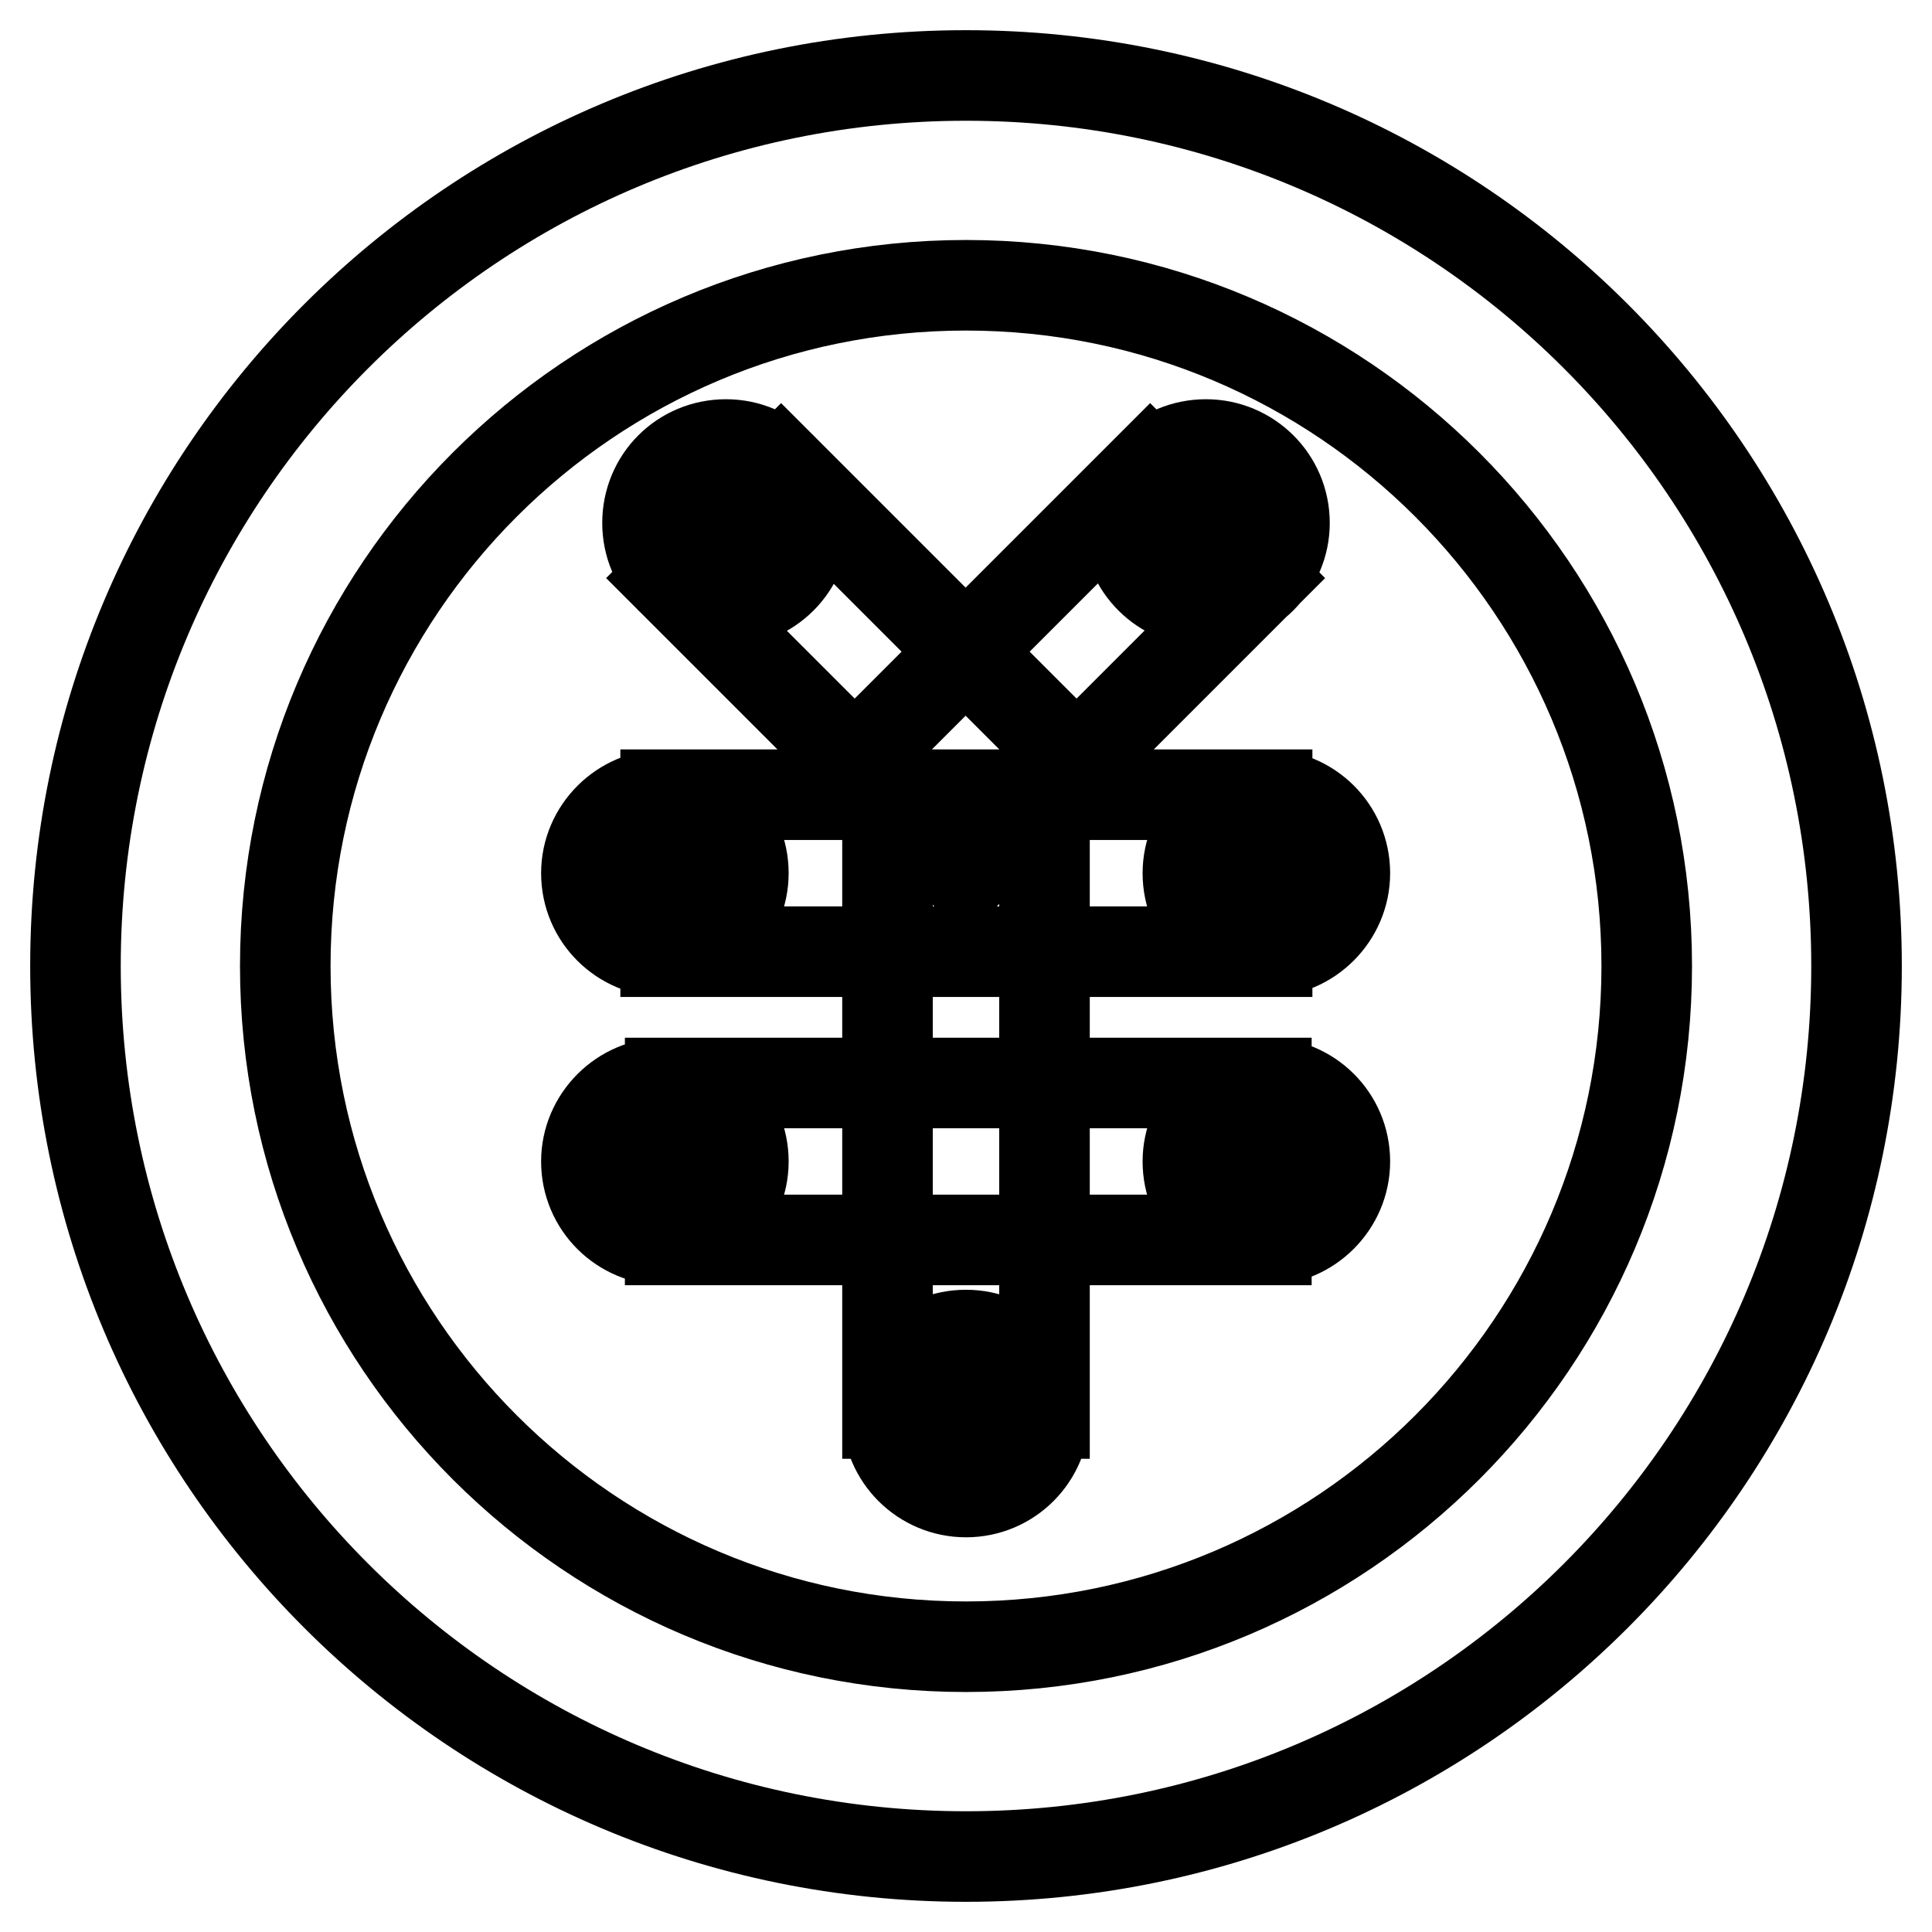 <?xml version="1.0" encoding="utf-8"?>
<!-- Svg Vector Icons : http://www.onlinewebfonts.com/icon -->
<!DOCTYPE svg PUBLIC "-//W3C//DTD SVG 1.1//EN" "http://www.w3.org/Graphics/SVG/1.1/DTD/svg11.dtd">
<svg version="1.1" xmlns="http://www.w3.org/2000/svg" xmlns:xlink="http://www.w3.org/1999/xlink" x="0px" y="0px" viewBox="0 0 256 256" enable-background="new 0 0 256 256" xml:space="preserve">
<g> <path stroke-width="12" fill-opacity="0" stroke="#000000"  d="M128,246c-65.2,0-118-52.8-118-118C10,62.8,62.8,10,128,10c65.2,0,118,52.8,118,118 C246,193.2,193.2,246,128,246L128,246z M128,37.8c-49.8,0-90.2,40.4-90.2,90.2c0,49.8,40.4,90.2,90.2,90.2 c49.8,0,90.2-40.4,90.2-90.2C218.2,78.2,177.8,37.8,128,37.8L128,37.8z M88.8,76.6l14.7-14.7l39.1,39.1l-14.7,14.7L88.8,76.6z  M85.8,69.3c0,5.8,4.7,10.4,10.4,10.4c5.8,0,10.4-4.7,10.4-10.4c0-5.8-4.7-10.4-10.4-10.4C90.4,58.9,85.8,63.5,85.8,69.3z  M152.4,61.9l14.7,14.7L128,115.7L113.3,101L152.4,61.9L152.4,61.9z M149.4,69.3c0,5.8,4.7,10.4,10.4,10.4 c5.7,0,10.4-4.7,10.4-10.4c0-5.8-4.7-10.4-10.4-10.4C154,58.9,149.4,63.5,149.4,69.3z M88.2,105.3h79.7v20.8H88.2V105.3z  M77.7,115.7c0,5.8,4.7,10.4,10.4,10.4s10.4-4.7,10.4-10.4c0-5.8-4.7-10.4-10.4-10.4S77.7,110,77.7,115.7L77.7,115.7z M157.4,115.7 c0,5.8,4.7,10.4,10.4,10.4s10.4-4.7,10.4-10.4c0-5.8-4.7-10.4-10.4-10.4S157.4,110,157.4,115.7L157.4,115.7z M88.8,143.5h79v20.8 h-79V143.5z M77.7,153.9c0,5.8,4.7,10.4,10.4,10.4s10.4-4.7,10.4-10.4c0-5.8-4.7-10.4-10.4-10.4S77.7,148.2,77.7,153.9z  M157.4,153.9c0,5.8,4.7,10.4,10.4,10.4s10.4-4.7,10.4-10.4c0-5.8-4.7-10.4-10.4-10.4S157.4,148.2,157.4,153.9z M117.6,105.3h20.8 v82h-20.8V105.3z M117.6,187.3c0,5.8,4.7,10.4,10.4,10.4c5.8,0,10.4-4.7,10.4-10.4l0,0c0-5.8-4.7-10.4-10.4-10.4 C122.2,176.9,117.6,181.5,117.6,187.3z"/></g>
</svg>